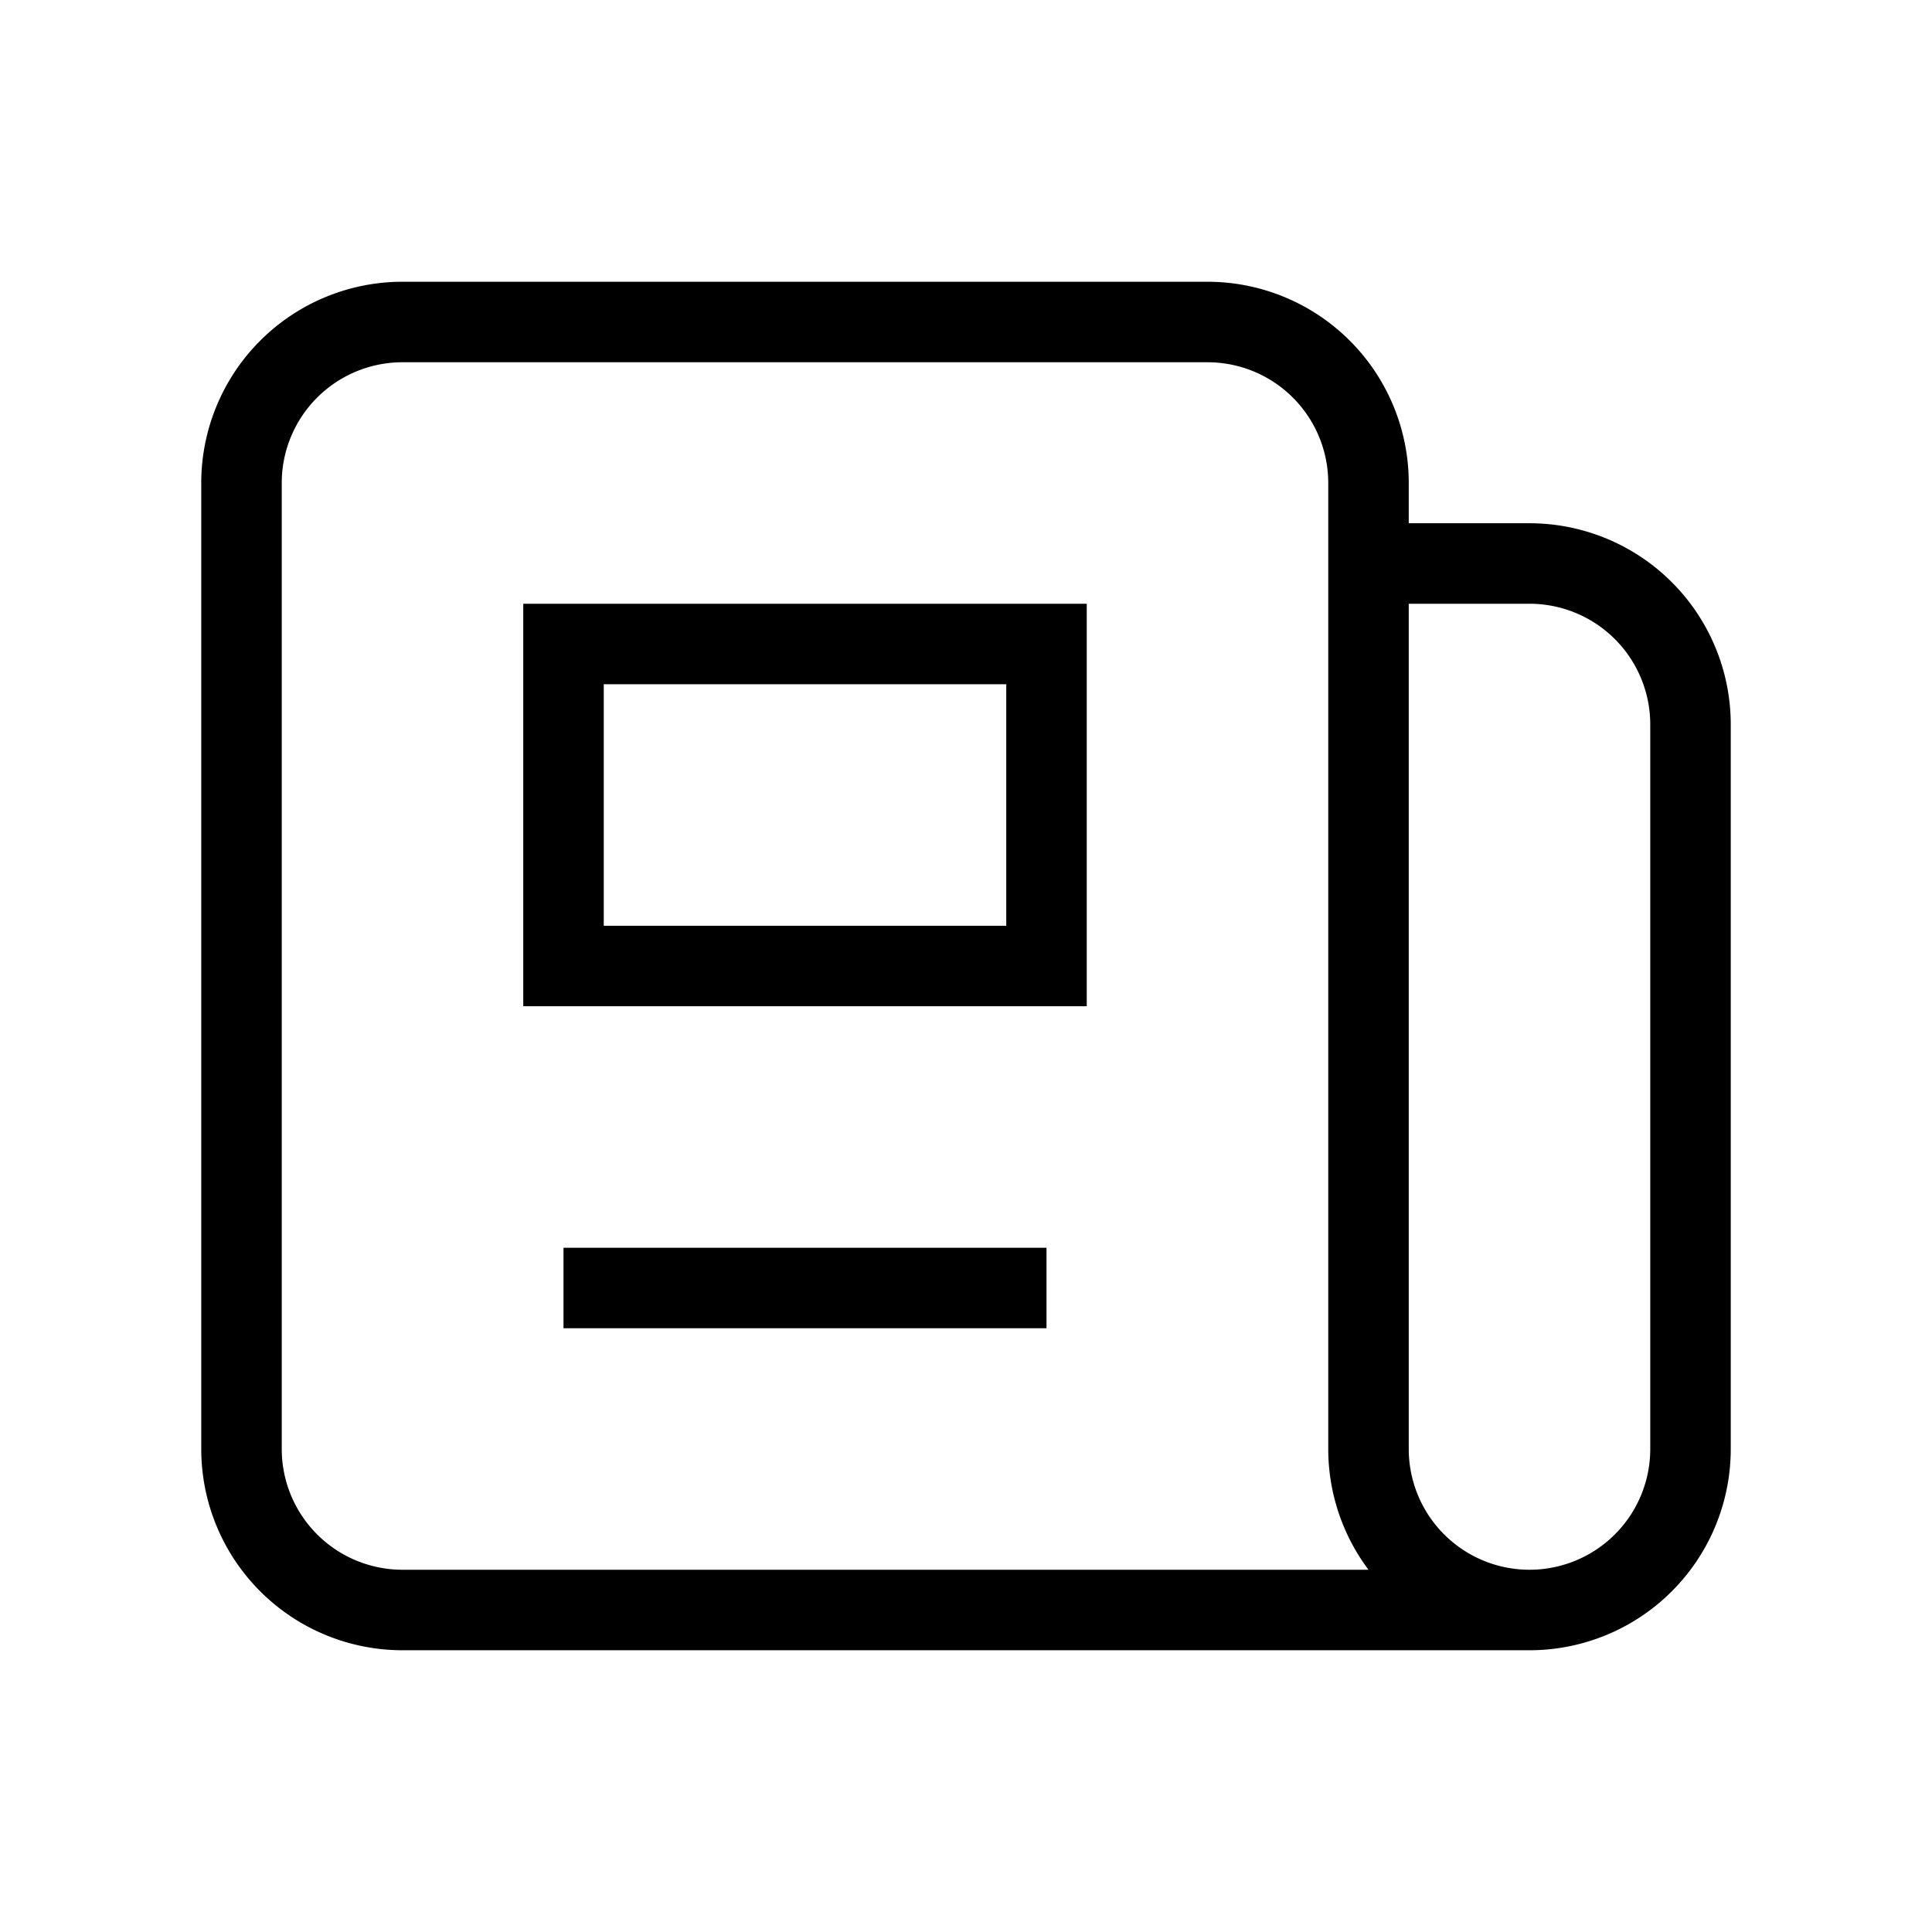 <svg
  xmlns="http://www.w3.org/2000/svg"
  fill="none"
  viewBox="0 0 24 24"
  stroke="currentColor"
>
  <path
    d="M19 20H5a2 2 0 01-2-2V6a2 2 0 012-2h10a2 2 0 012 2v1m2 13a2 2 0 01-2-2V7m2 13a2 2 0 002-2V9a2 2 0 00-2-2h-2m-4-3H9M7 16h6M7 8h6v4H7V8z"
  />
</svg>